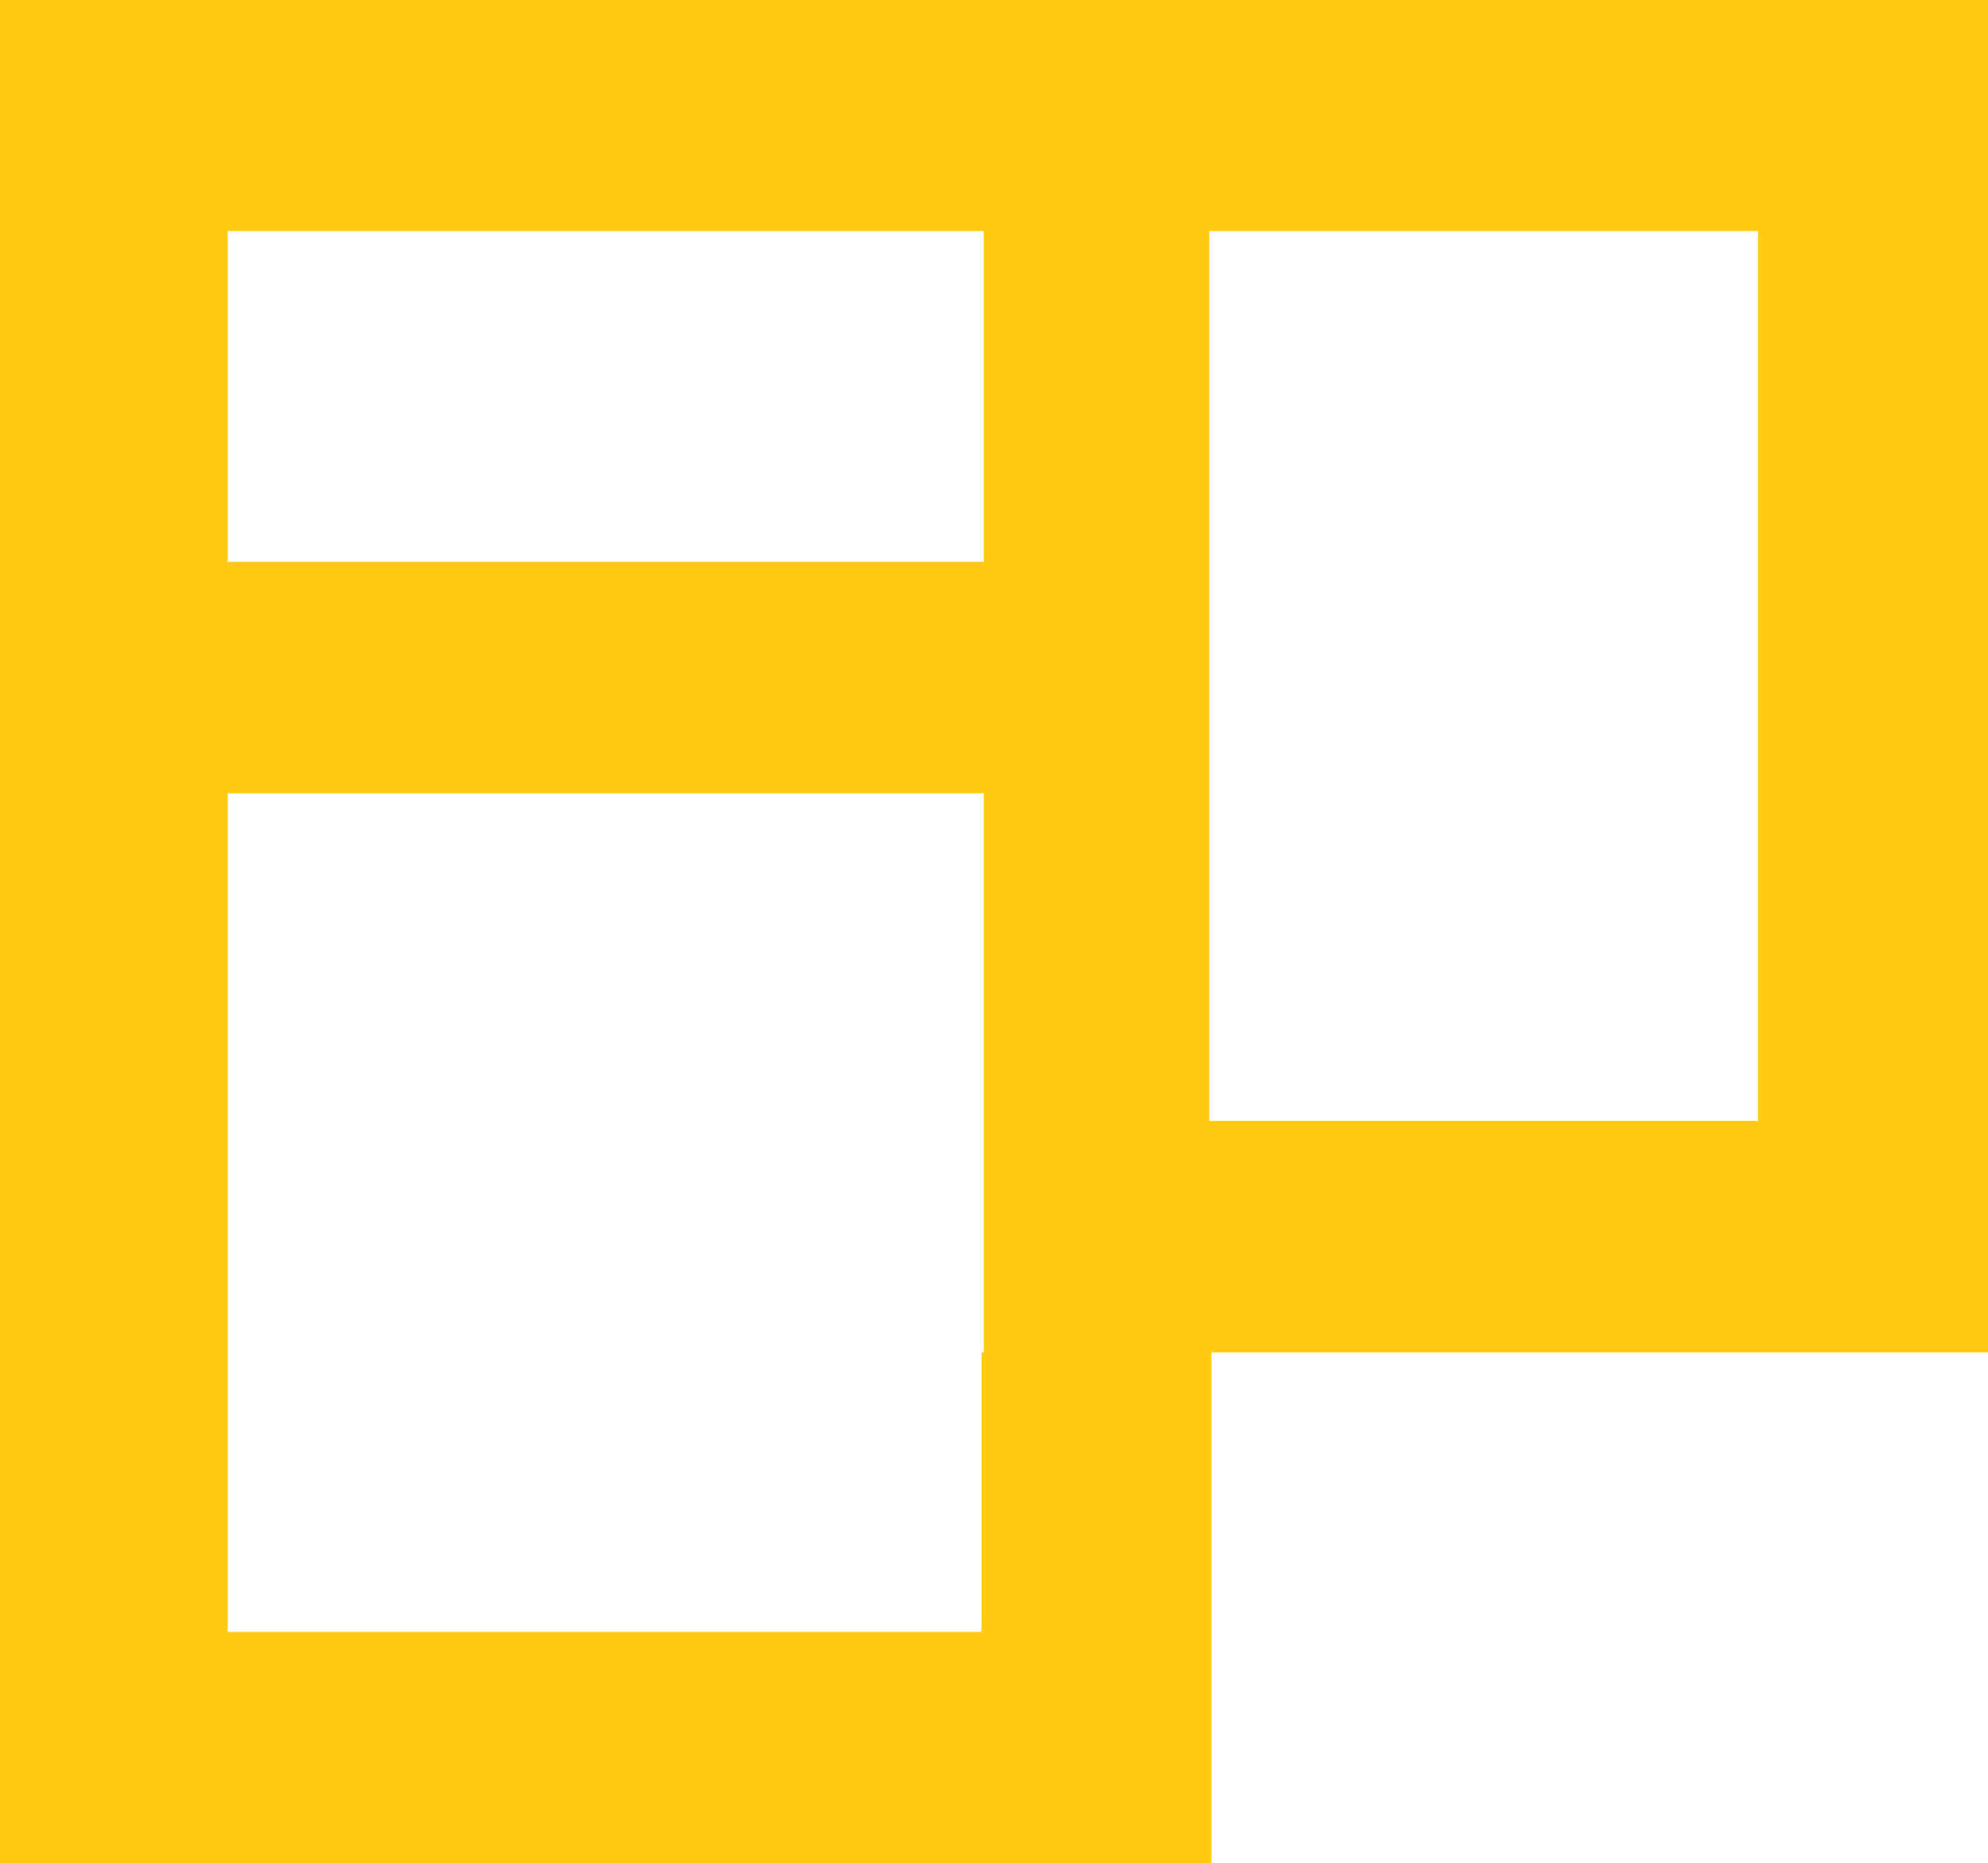 <svg xmlns="http://www.w3.org/2000/svg" viewBox="0 0 64 59.99"><defs><style>.cls-1{isolation:isolate;}.cls-2{fill:#ffca0f;}</style></defs><title>feat_floor-plan</title><g id="Layer_2" data-name="Layer 2"><g id="Plan" class="cls-1"><path id="Plan-2" data-name="Plan" class="cls-2" d="M0,0V60H39V43.54H64V0ZM31.67,43.54H31.6v9H7.33v-27H31.67Zm0-25.45H7.33V7.44H31.67Zm24.93,18H38.93V7.44H56.6Z"/></g></g></svg>